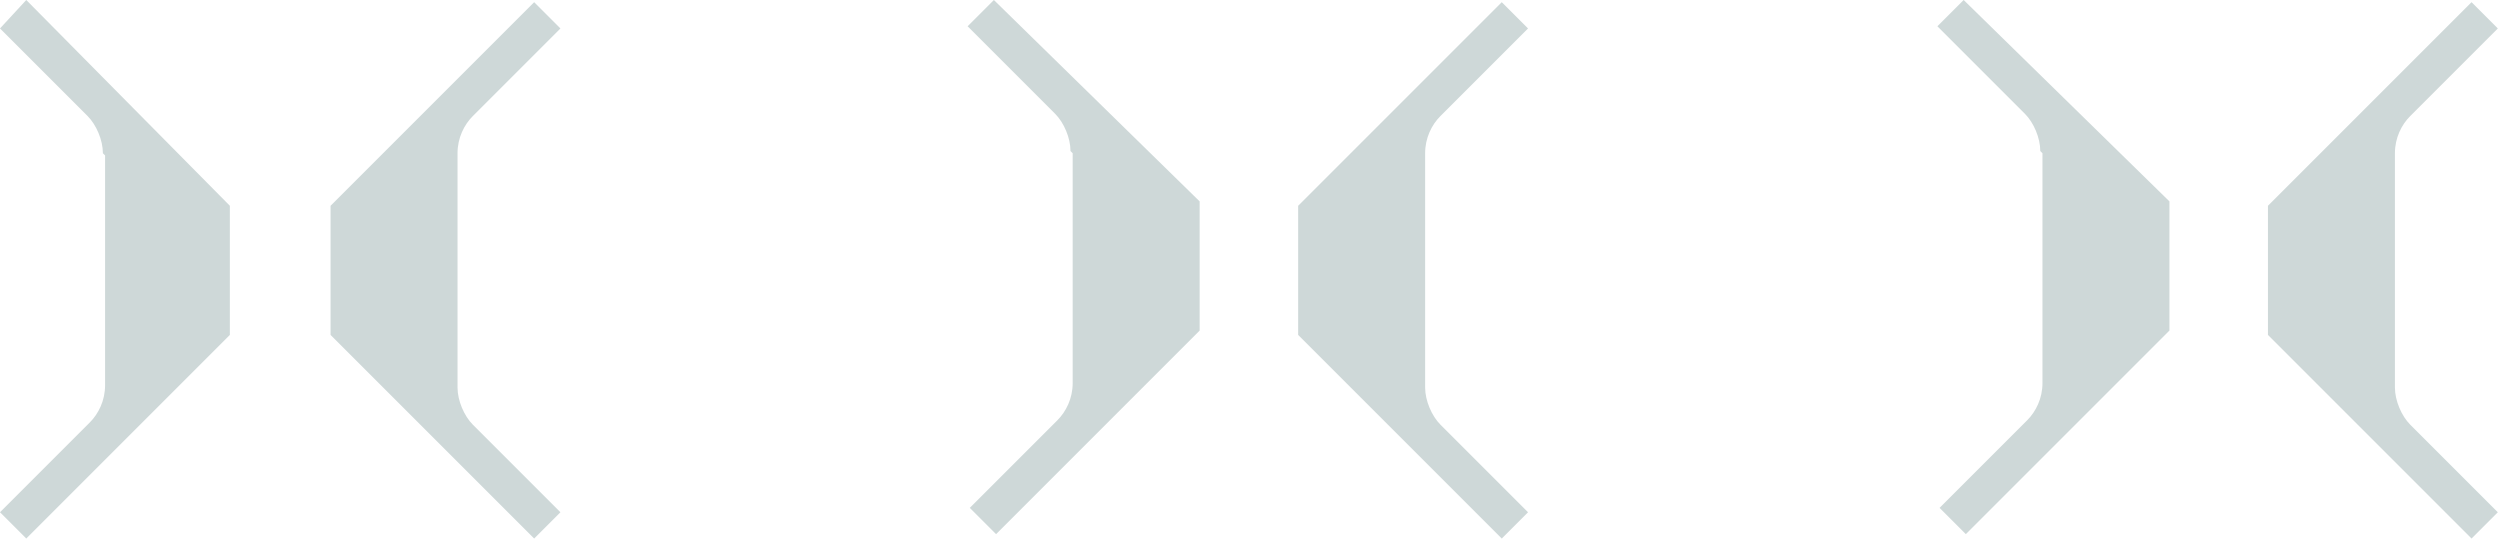 <svg xmlns="http://www.w3.org/2000/svg" id="Layer_1" viewBox="0 0 114.2 24.6"><defs><style>      .st0 {        fill: #ced8d8;      }    </style></defs><path class="st0" d="M4.8,7.1v10.5c0,.7-.3,1.3-.7,1.7L0,23.4l1.2,1.2,9.3-9.3v-5.9S1.2,0,1.2,0L0,1.3l4,4c.4.4.7,1.1.7,1.7Z"></path><path class="st0" d="M20.9,17.5V7c0-.7.3-1.3.7-1.7l4-4-1.2-1.2-9.3,9.3v5.9s9.3,9.3,9.3,9.3l1.2-1.2-4-4c-.4-.4-.7-1.1-.7-1.7Z"></path><path class="st0" d="M93.3,7v10.5c0,.7-.3,1.3-.7,1.7l-4,4,1.2,1.2,9.3-9.3v-5.9S89.7,0,89.7,0l-1.2,1.2,4,4c.4.4.7,1.1.7,1.7Z"></path><path class="st0" d="M109.4,17.5V7c0-.7.3-1.3.7-1.7l4-4-1.2-1.2-9.3,9.3v5.9s9.3,9.3,9.3,9.3l1.2-1.2-4-4c-.4-.4-.7-1.1-.7-1.7Z"></path><path class="st0" d="M49,7v10.5c0,.7-.3,1.3-.7,1.7l-4,4,1.2,1.2,9.3-9.3v-5.9S45.4,0,45.4,0l-1.2,1.2,4,4c.4.4.7,1.1.7,1.7Z"></path><path class="st0" d="M65.1,17.5V7c0-.7.3-1.3.7-1.7l4-4-1.2-1.2-9.3,9.3v5.9s9.3,9.3,9.3,9.3l1.2-1.2-4-4c-.4-.4-.7-1.1-.7-1.7Z"></path></svg>
